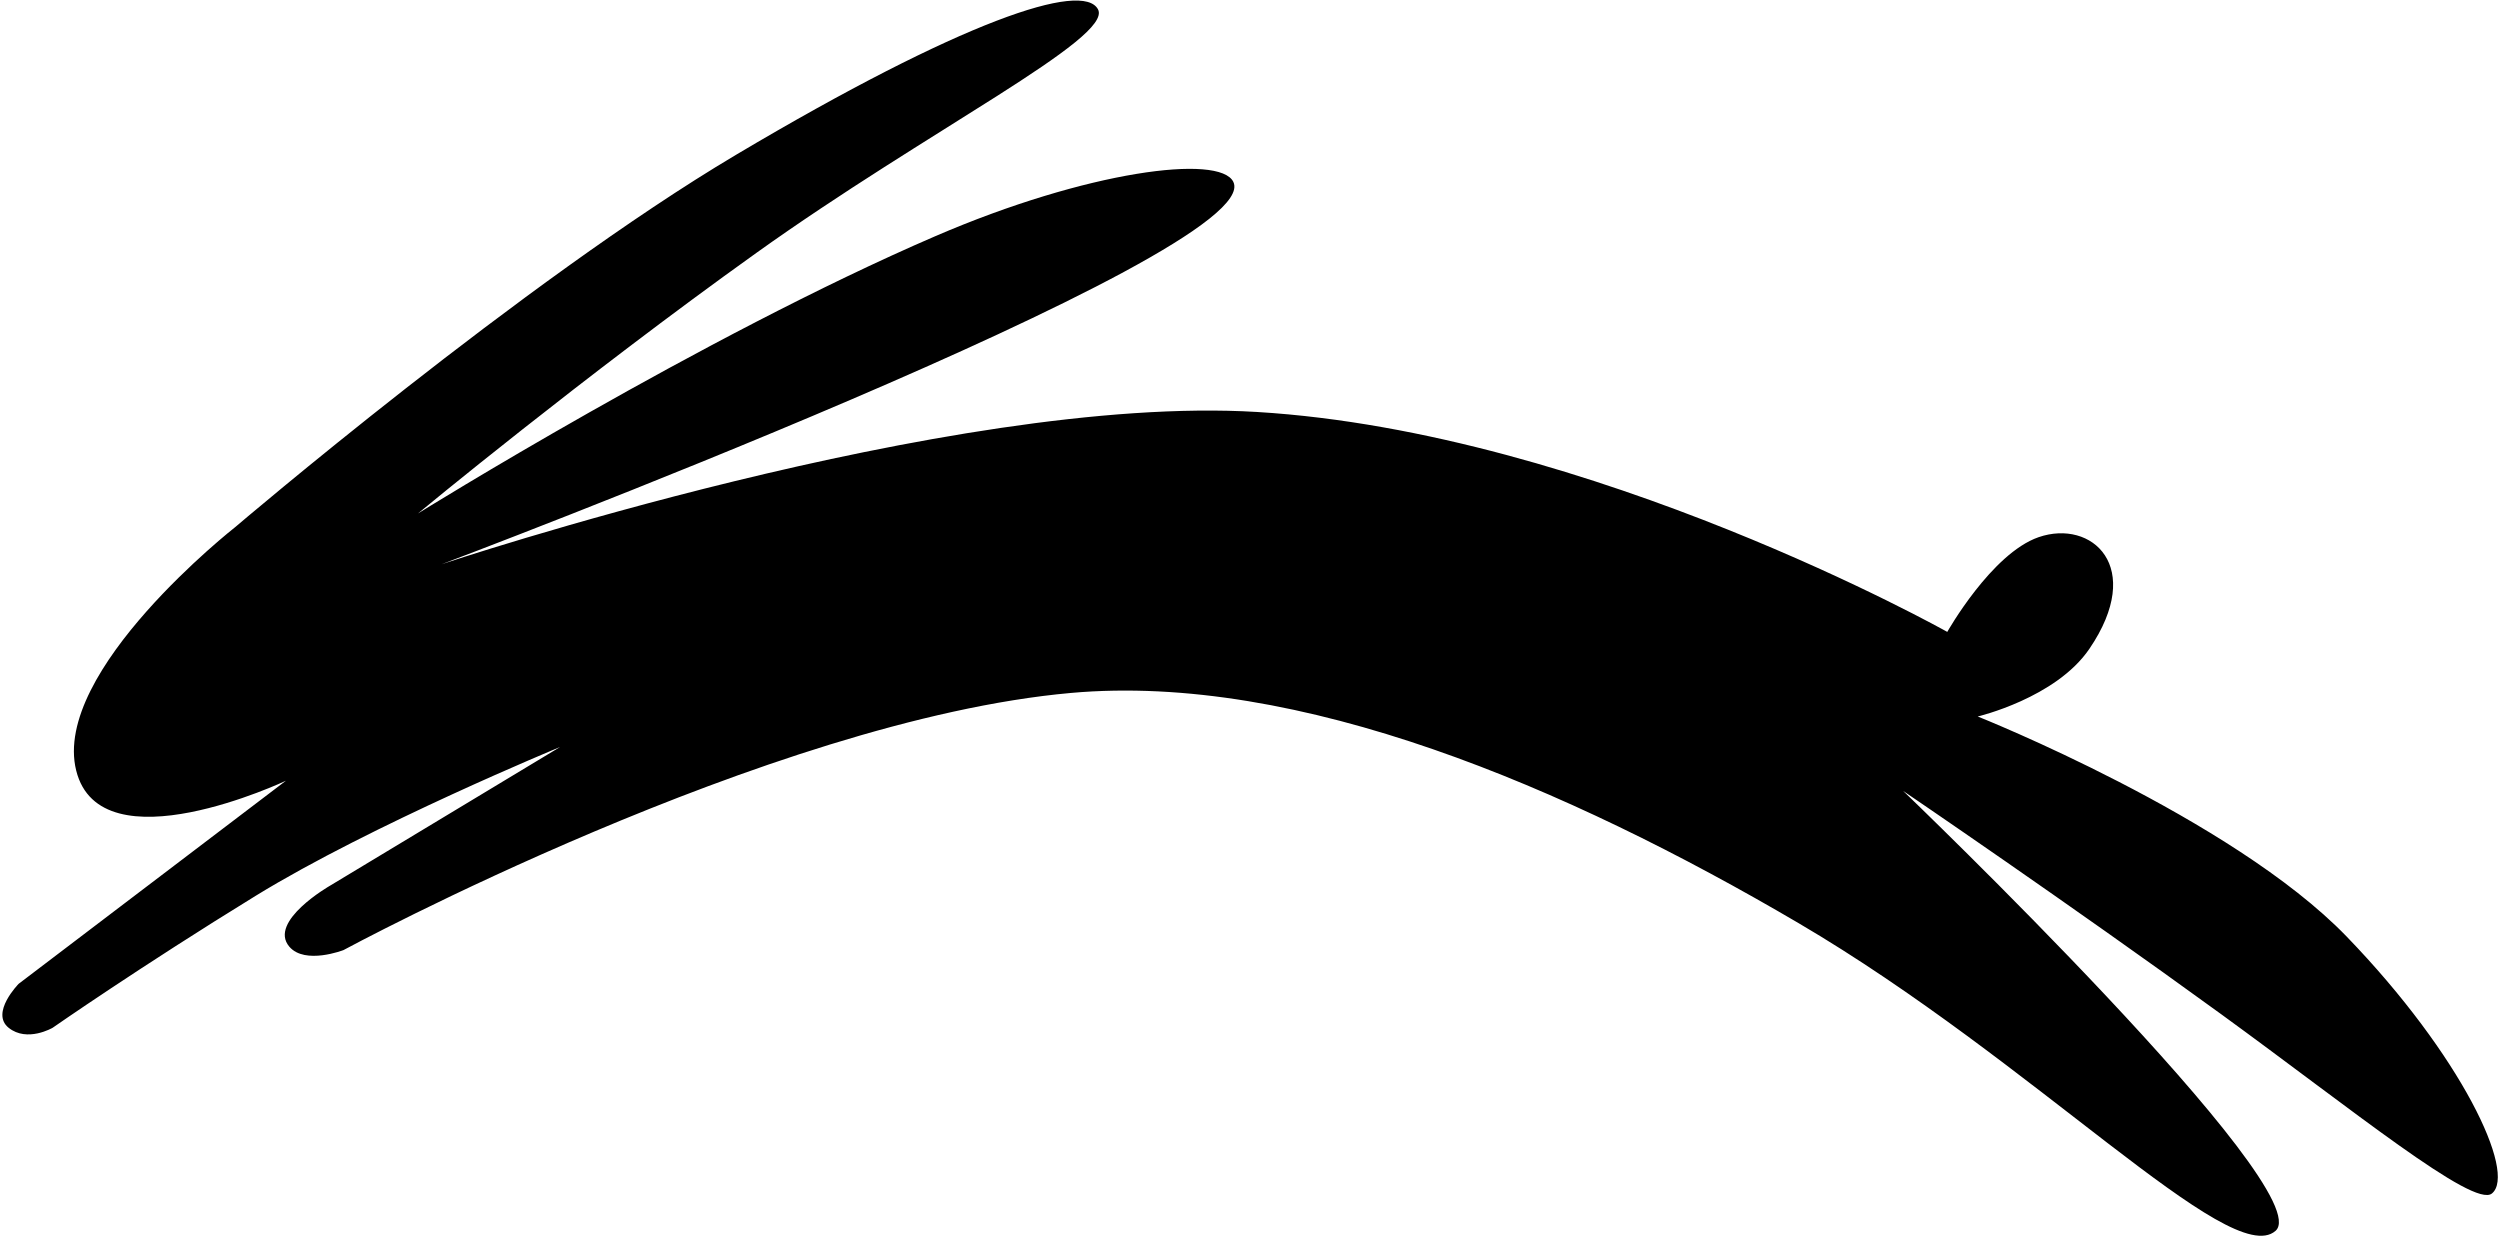 <?xml version="1.0" encoding="UTF-8"?> <svg xmlns="http://www.w3.org/2000/svg" width="818" height="405" viewBox="0 0 818 405" fill="none"> <path fill-rule="evenodd" clip-rule="evenodd" d="M767.781 306.396C730.182 267.513 647.109 234.436 647.109 234.436C647.109 234.436 672.673 228.419 683.645 212.299C701.969 185.37 684.373 169.777 667.04 175.763C651.629 181.092 637.148 206.758 637.148 206.758C637.148 206.758 520.855 141.442 411.307 134.798C311.255 128.73 144.49 184.622 144.49 184.622C144.49 184.622 414.806 82.911 403.551 59.521C399.132 50.318 355.729 55.86 306.128 77.238C229.627 110.194 136.744 168.017 136.744 168.017C136.744 168.017 190.704 123.34 247.455 82.769C303.326 42.795 364.244 12.457 359.268 3.063C354.293 -6.331 314.925 6.653 240.811 50.662C171.298 91.941 76.99 172.446 76.99 172.446C76.99 172.446 16.821 219.58 24.931 252.122C32.889 284.118 93.564 255.449 93.564 255.449L6.112 321.898C6.112 321.898 -3.242 331.404 2.825 336.288C8.893 341.172 17.225 336.288 17.225 336.288C17.225 336.288 45.945 316.286 83.644 293.118C121.343 269.95 183.282 244.406 183.282 244.406L107.995 289.791C107.995 289.791 87.578 301.461 94.677 309.763C99.834 315.76 112.393 310.865 112.393 310.865C112.393 310.865 251.702 235.568 350.41 226.73C424.949 220.056 512.553 257.462 588.436 302.017C665.716 347.391 729.667 415.63 744.532 402.757C759.397 389.884 622.718 258.796 622.718 258.796C622.718 258.796 676.647 295.414 726.785 331.859C769.702 363.076 809.363 395.405 815.349 390.511C823.551 383.897 805.389 345.288 767.781 306.396Z" fill="black"></path> </svg> 